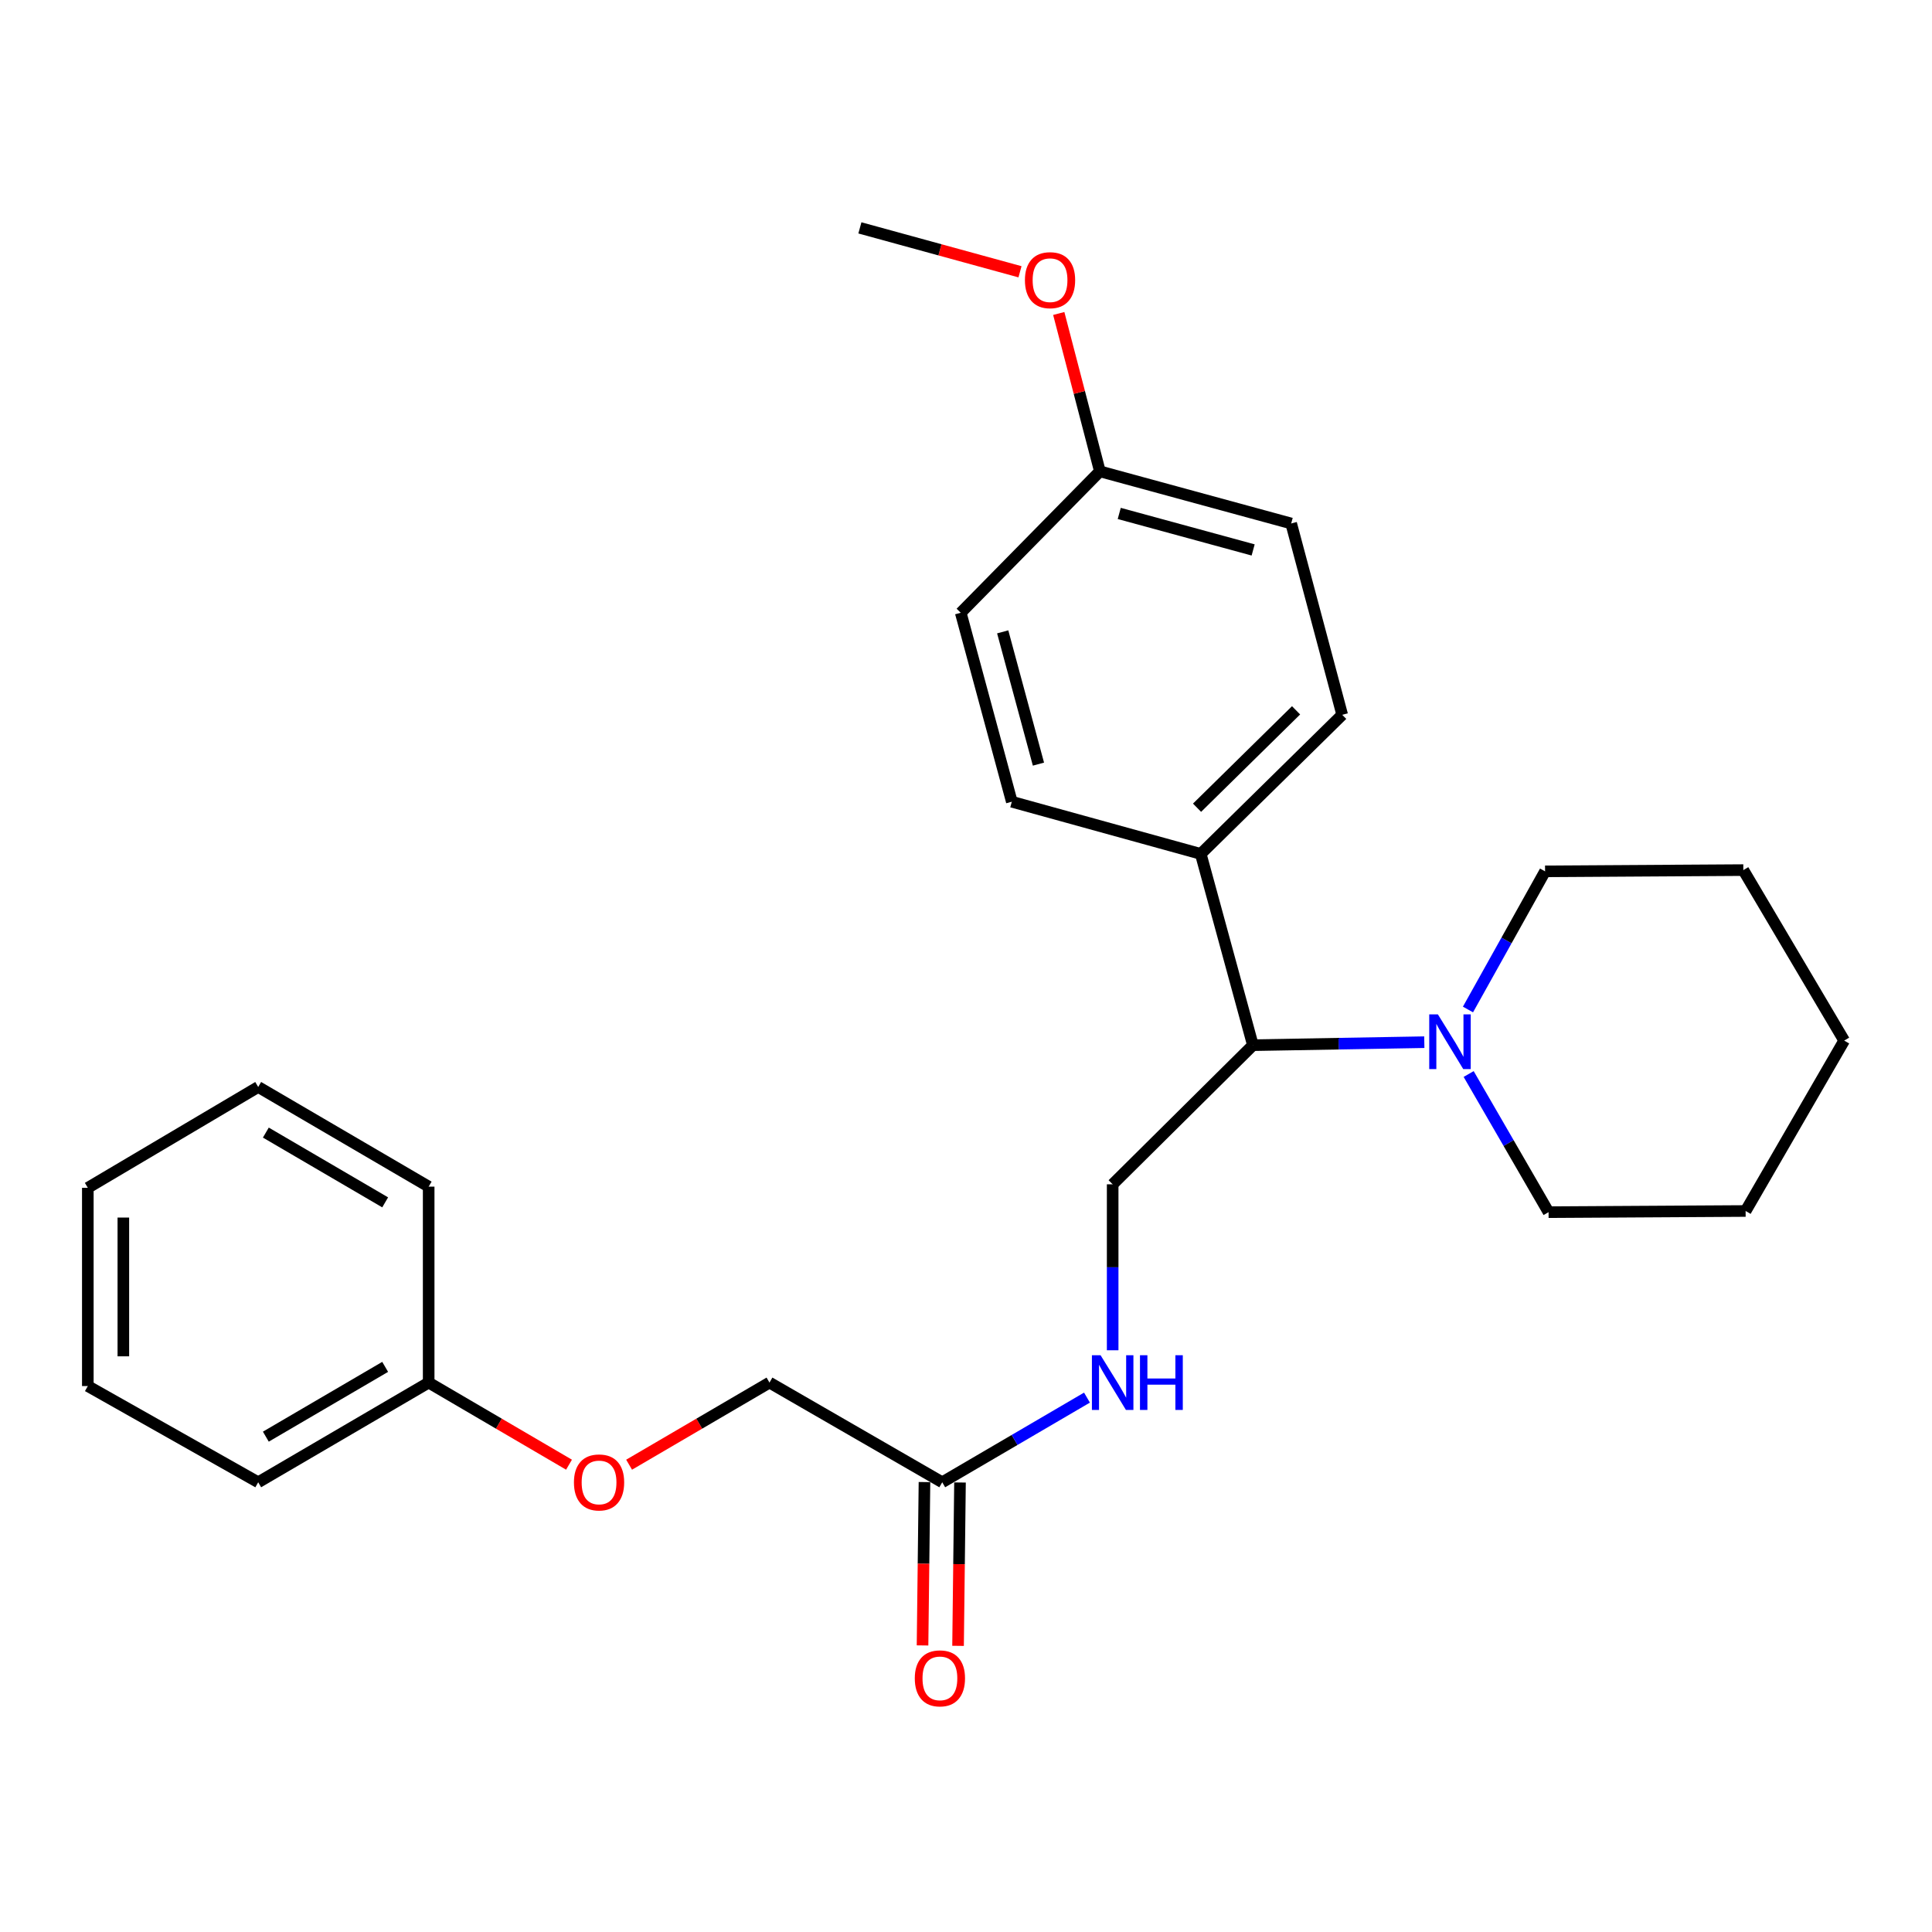 <?xml version='1.0' encoding='iso-8859-1'?>
<svg version='1.1' baseProfile='full'
              xmlns='http://www.w3.org/2000/svg'
                      xmlns:rdkit='http://www.rdkit.org/xml'
                      xmlns:xlink='http://www.w3.org/1999/xlink'
                  xml:space='preserve'
width='1000px' height='1000px' viewBox='0 0 1000 1000'>
<!-- END OF HEADER -->
<rect style='opacity:1.0;fill:#FFFFFF;stroke:none' width='1000' height='1000' x='0' y='0'> </rect>
<path class='bond-0' d='M 737.218,539.433 L 692.861,540.21' style='fill:none;fill-rule:evenodd;stroke:#0000FF;stroke-width:6px;stroke-linecap:butt;stroke-linejoin:miter;stroke-opacity:1' />
<path class='bond-0' d='M 692.861,540.21 L 648.505,540.988' style='fill:none;fill-rule:evenodd;stroke:#000000;stroke-width:6px;stroke-linecap:butt;stroke-linejoin:miter;stroke-opacity:1' />
<path class='bond-14' d='M 759.82,522.515 L 779.774,486.762' style='fill:none;fill-rule:evenodd;stroke:#0000FF;stroke-width:6px;stroke-linecap:butt;stroke-linejoin:miter;stroke-opacity:1' />
<path class='bond-14' d='M 779.774,486.762 L 799.727,451.008' style='fill:none;fill-rule:evenodd;stroke:#000000;stroke-width:6px;stroke-linecap:butt;stroke-linejoin:miter;stroke-opacity:1' />
<path class='bond-15' d='M 760.173,555.908 L 780.854,591.66' style='fill:none;fill-rule:evenodd;stroke:#0000FF;stroke-width:6px;stroke-linecap:butt;stroke-linejoin:miter;stroke-opacity:1' />
<path class='bond-15' d='M 780.854,591.66 L 801.535,627.412' style='fill:none;fill-rule:evenodd;stroke:#000000;stroke-width:6px;stroke-linecap:butt;stroke-linejoin:miter;stroke-opacity:1' />
<path class='bond-1' d='M 648.505,540.988 L 575.913,612.998' style='fill:none;fill-rule:evenodd;stroke:#000000;stroke-width:6px;stroke-linecap:butt;stroke-linejoin:miter;stroke-opacity:1' />
<path class='bond-4' d='M 648.505,540.988 L 621.505,441.988' style='fill:none;fill-rule:evenodd;stroke:#000000;stroke-width:6px;stroke-linecap:butt;stroke-linejoin:miter;stroke-opacity:1' />
<path class='bond-3' d='M 575.913,612.998 L 575.913,655.948' style='fill:none;fill-rule:evenodd;stroke:#000000;stroke-width:6px;stroke-linecap:butt;stroke-linejoin:miter;stroke-opacity:1' />
<path class='bond-3' d='M 575.913,655.948 L 575.913,698.899' style='fill:none;fill-rule:evenodd;stroke:#0000FF;stroke-width:6px;stroke-linecap:butt;stroke-linejoin:miter;stroke-opacity:1' />
<path class='bond-2' d='M 487.7,767.224 L 525.159,745.312' style='fill:none;fill-rule:evenodd;stroke:#000000;stroke-width:6px;stroke-linecap:butt;stroke-linejoin:miter;stroke-opacity:1' />
<path class='bond-2' d='M 525.159,745.312 L 562.618,723.401' style='fill:none;fill-rule:evenodd;stroke:#0000FF;stroke-width:6px;stroke-linecap:butt;stroke-linejoin:miter;stroke-opacity:1' />
<path class='bond-5' d='M 478.507,767.114 L 478.004,809.392' style='fill:none;fill-rule:evenodd;stroke:#000000;stroke-width:6px;stroke-linecap:butt;stroke-linejoin:miter;stroke-opacity:1' />
<path class='bond-5' d='M 478.004,809.392 L 477.502,851.67' style='fill:none;fill-rule:evenodd;stroke:#FF0000;stroke-width:6px;stroke-linecap:butt;stroke-linejoin:miter;stroke-opacity:1' />
<path class='bond-5' d='M 496.894,767.333 L 496.391,809.611' style='fill:none;fill-rule:evenodd;stroke:#000000;stroke-width:6px;stroke-linecap:butt;stroke-linejoin:miter;stroke-opacity:1' />
<path class='bond-5' d='M 496.391,809.611 L 495.889,851.888' style='fill:none;fill-rule:evenodd;stroke:#FF0000;stroke-width:6px;stroke-linecap:butt;stroke-linejoin:miter;stroke-opacity:1' />
<path class='bond-9' d='M 487.7,767.224 L 398.283,715.624' style='fill:none;fill-rule:evenodd;stroke:#000000;stroke-width:6px;stroke-linecap:butt;stroke-linejoin:miter;stroke-opacity:1' />
<path class='bond-6' d='M 621.505,441.988 L 694.721,369.968' style='fill:none;fill-rule:evenodd;stroke:#000000;stroke-width:6px;stroke-linecap:butt;stroke-linejoin:miter;stroke-opacity:1' />
<path class='bond-6' d='M 619.592,418.076 L 670.843,367.662' style='fill:none;fill-rule:evenodd;stroke:#000000;stroke-width:6px;stroke-linecap:butt;stroke-linejoin:miter;stroke-opacity:1' />
<path class='bond-7' d='M 621.505,441.988 L 523.711,414.978' style='fill:none;fill-rule:evenodd;stroke:#000000;stroke-width:6px;stroke-linecap:butt;stroke-linejoin:miter;stroke-opacity:1' />
<path class='bond-11' d='M 694.721,369.968 L 668.313,270.957' style='fill:none;fill-rule:evenodd;stroke:#000000;stroke-width:6px;stroke-linecap:butt;stroke-linejoin:miter;stroke-opacity:1' />
<path class='bond-12' d='M 523.711,414.978 L 497.283,317.173' style='fill:none;fill-rule:evenodd;stroke:#000000;stroke-width:6px;stroke-linecap:butt;stroke-linejoin:miter;stroke-opacity:1' />
<path class='bond-12' d='M 537.498,395.51 L 518.998,327.047' style='fill:none;fill-rule:evenodd;stroke:#000000;stroke-width:6px;stroke-linecap:butt;stroke-linejoin:miter;stroke-opacity:1' />
<path class='bond-8' d='M 325.625,758.125 L 361.954,736.875' style='fill:none;fill-rule:evenodd;stroke:#FF0000;stroke-width:6px;stroke-linecap:butt;stroke-linejoin:miter;stroke-opacity:1' />
<path class='bond-8' d='M 361.954,736.875 L 398.283,715.624' style='fill:none;fill-rule:evenodd;stroke:#000000;stroke-width:6px;stroke-linecap:butt;stroke-linejoin:miter;stroke-opacity:1' />
<path class='bond-13' d='M 294.516,758.123 L 258.198,736.874' style='fill:none;fill-rule:evenodd;stroke:#FF0000;stroke-width:6px;stroke-linecap:butt;stroke-linejoin:miter;stroke-opacity:1' />
<path class='bond-13' d='M 258.198,736.874 L 221.879,715.624' style='fill:none;fill-rule:evenodd;stroke:#000000;stroke-width:6px;stroke-linecap:butt;stroke-linejoin:miter;stroke-opacity:1' />
<path class='bond-10' d='M 569.303,243.968 L 497.283,317.173' style='fill:none;fill-rule:evenodd;stroke:#000000;stroke-width:6px;stroke-linecap:butt;stroke-linejoin:miter;stroke-opacity:1' />
<path class='bond-16' d='M 569.303,243.968 L 558.657,203.112' style='fill:none;fill-rule:evenodd;stroke:#000000;stroke-width:6px;stroke-linecap:butt;stroke-linejoin:miter;stroke-opacity:1' />
<path class='bond-16' d='M 558.657,203.112 L 548.011,162.256' style='fill:none;fill-rule:evenodd;stroke:#FF0000;stroke-width:6px;stroke-linecap:butt;stroke-linejoin:miter;stroke-opacity:1' />
<path class='bond-27' d='M 569.303,243.968 L 668.313,270.957' style='fill:none;fill-rule:evenodd;stroke:#000000;stroke-width:6px;stroke-linecap:butt;stroke-linejoin:miter;stroke-opacity:1' />
<path class='bond-27' d='M 579.318,265.757 L 648.625,284.65' style='fill:none;fill-rule:evenodd;stroke:#000000;stroke-width:6px;stroke-linecap:butt;stroke-linejoin:miter;stroke-opacity:1' />
<path class='bond-17' d='M 221.879,715.624 L 133.646,767.224' style='fill:none;fill-rule:evenodd;stroke:#000000;stroke-width:6px;stroke-linecap:butt;stroke-linejoin:miter;stroke-opacity:1' />
<path class='bond-17' d='M 199.361,707.491 L 137.598,743.611' style='fill:none;fill-rule:evenodd;stroke:#000000;stroke-width:6px;stroke-linecap:butt;stroke-linejoin:miter;stroke-opacity:1' />
<path class='bond-18' d='M 221.879,715.624 L 221.879,614.203' style='fill:none;fill-rule:evenodd;stroke:#000000;stroke-width:6px;stroke-linecap:butt;stroke-linejoin:miter;stroke-opacity:1' />
<path class='bond-21' d='M 799.727,451.008 L 902.343,450.365' style='fill:none;fill-rule:evenodd;stroke:#000000;stroke-width:6px;stroke-linecap:butt;stroke-linejoin:miter;stroke-opacity:1' />
<path class='bond-20' d='M 801.535,627.412 L 903.528,626.809' style='fill:none;fill-rule:evenodd;stroke:#000000;stroke-width:6px;stroke-linecap:butt;stroke-linejoin:miter;stroke-opacity:1' />
<path class='bond-19' d='M 527.947,140.672 L 486.514,129.31' style='fill:none;fill-rule:evenodd;stroke:#FF0000;stroke-width:6px;stroke-linecap:butt;stroke-linejoin:miter;stroke-opacity:1' />
<path class='bond-19' d='M 486.514,129.31 L 445.081,117.947' style='fill:none;fill-rule:evenodd;stroke:#000000;stroke-width:6px;stroke-linecap:butt;stroke-linejoin:miter;stroke-opacity:1' />
<path class='bond-22' d='M 133.646,767.224 L 45.455,717.422' style='fill:none;fill-rule:evenodd;stroke:#000000;stroke-width:6px;stroke-linecap:butt;stroke-linejoin:miter;stroke-opacity:1' />
<path class='bond-23' d='M 221.879,614.203 L 133.646,562.614' style='fill:none;fill-rule:evenodd;stroke:#000000;stroke-width:6px;stroke-linecap:butt;stroke-linejoin:miter;stroke-opacity:1' />
<path class='bond-23' d='M 199.363,622.339 L 137.6,586.227' style='fill:none;fill-rule:evenodd;stroke:#000000;stroke-width:6px;stroke-linecap:butt;stroke-linejoin:miter;stroke-opacity:1' />
<path class='bond-24' d='M 903.528,626.809 L 954.545,538.608' style='fill:none;fill-rule:evenodd;stroke:#000000;stroke-width:6px;stroke-linecap:butt;stroke-linejoin:miter;stroke-opacity:1' />
<path class='bond-26' d='M 902.343,450.365 L 954.545,538.608' style='fill:none;fill-rule:evenodd;stroke:#000000;stroke-width:6px;stroke-linecap:butt;stroke-linejoin:miter;stroke-opacity:1' />
<path class='bond-28' d='M 45.455,717.422 L 45.455,614.816' style='fill:none;fill-rule:evenodd;stroke:#000000;stroke-width:6px;stroke-linecap:butt;stroke-linejoin:miter;stroke-opacity:1' />
<path class='bond-28' d='M 63.843,702.031 L 63.843,630.207' style='fill:none;fill-rule:evenodd;stroke:#000000;stroke-width:6px;stroke-linecap:butt;stroke-linejoin:miter;stroke-opacity:1' />
<path class='bond-25' d='M 133.646,562.614 L 45.455,614.816' style='fill:none;fill-rule:evenodd;stroke:#000000;stroke-width:6px;stroke-linecap:butt;stroke-linejoin:miter;stroke-opacity:1' />
<path  class='atom-0' d='M 744.248 525.04
L 753.528 540.04
Q 754.448 541.52, 755.928 544.2
Q 757.408 546.88, 757.488 547.04
L 757.488 525.04
L 761.248 525.04
L 761.248 553.36
L 757.368 553.36
L 747.408 536.96
Q 746.248 535.04, 745.008 532.84
Q 743.808 530.64, 743.448 529.96
L 743.448 553.36
L 739.768 553.36
L 739.768 525.04
L 744.248 525.04
' fill='#0000FF'/>
<path  class='atom-4' d='M 569.653 701.464
L 578.933 716.464
Q 579.853 717.944, 581.333 720.624
Q 582.813 723.304, 582.893 723.464
L 582.893 701.464
L 586.653 701.464
L 586.653 729.784
L 582.773 729.784
L 572.813 713.384
Q 571.653 711.464, 570.413 709.264
Q 569.213 707.064, 568.853 706.384
L 568.853 729.784
L 565.173 729.784
L 565.173 701.464
L 569.653 701.464
' fill='#0000FF'/>
<path  class='atom-4' d='M 590.053 701.464
L 593.893 701.464
L 593.893 713.504
L 608.373 713.504
L 608.373 701.464
L 612.213 701.464
L 612.213 729.784
L 608.373 729.784
L 608.373 716.704
L 593.893 716.704
L 593.893 729.784
L 590.053 729.784
L 590.053 701.464
' fill='#0000FF'/>
<path  class='atom-6' d='M 473.495 868.714
Q 473.495 861.914, 476.855 858.114
Q 480.215 854.314, 486.495 854.314
Q 492.775 854.314, 496.135 858.114
Q 499.495 861.914, 499.495 868.714
Q 499.495 875.594, 496.095 879.514
Q 492.695 883.394, 486.495 883.394
Q 480.255 883.394, 476.855 879.514
Q 473.495 875.634, 473.495 868.714
M 486.495 880.194
Q 490.815 880.194, 493.135 877.314
Q 495.495 874.394, 495.495 868.714
Q 495.495 863.154, 493.135 860.354
Q 490.815 857.514, 486.495 857.514
Q 482.175 857.514, 479.815 860.314
Q 477.495 863.114, 477.495 868.714
Q 477.495 874.434, 479.815 877.314
Q 482.175 880.194, 486.495 880.194
' fill='#FF0000'/>
<path  class='atom-9' d='M 297.071 767.304
Q 297.071 760.504, 300.431 756.704
Q 303.791 752.904, 310.071 752.904
Q 316.351 752.904, 319.711 756.704
Q 323.071 760.504, 323.071 767.304
Q 323.071 774.184, 319.671 778.104
Q 316.271 781.984, 310.071 781.984
Q 303.831 781.984, 300.431 778.104
Q 297.071 774.224, 297.071 767.304
M 310.071 778.784
Q 314.391 778.784, 316.711 775.904
Q 319.071 772.984, 319.071 767.304
Q 319.071 761.744, 316.711 758.944
Q 314.391 756.104, 310.071 756.104
Q 305.751 756.104, 303.391 758.904
Q 301.071 761.704, 301.071 767.304
Q 301.071 773.024, 303.391 775.904
Q 305.751 778.784, 310.071 778.784
' fill='#FF0000'/>
<path  class='atom-17' d='M 530.498 145.017
Q 530.498 138.217, 533.858 134.417
Q 537.218 130.617, 543.498 130.617
Q 549.778 130.617, 553.138 134.417
Q 556.498 138.217, 556.498 145.017
Q 556.498 151.897, 553.098 155.817
Q 549.698 159.697, 543.498 159.697
Q 537.258 159.697, 533.858 155.817
Q 530.498 151.937, 530.498 145.017
M 543.498 156.497
Q 547.818 156.497, 550.138 153.617
Q 552.498 150.697, 552.498 145.017
Q 552.498 139.457, 550.138 136.657
Q 547.818 133.817, 543.498 133.817
Q 539.178 133.817, 536.818 136.617
Q 534.498 139.417, 534.498 145.017
Q 534.498 150.737, 536.818 153.617
Q 539.178 156.497, 543.498 156.497
' fill='#FF0000'/>
</svg>
